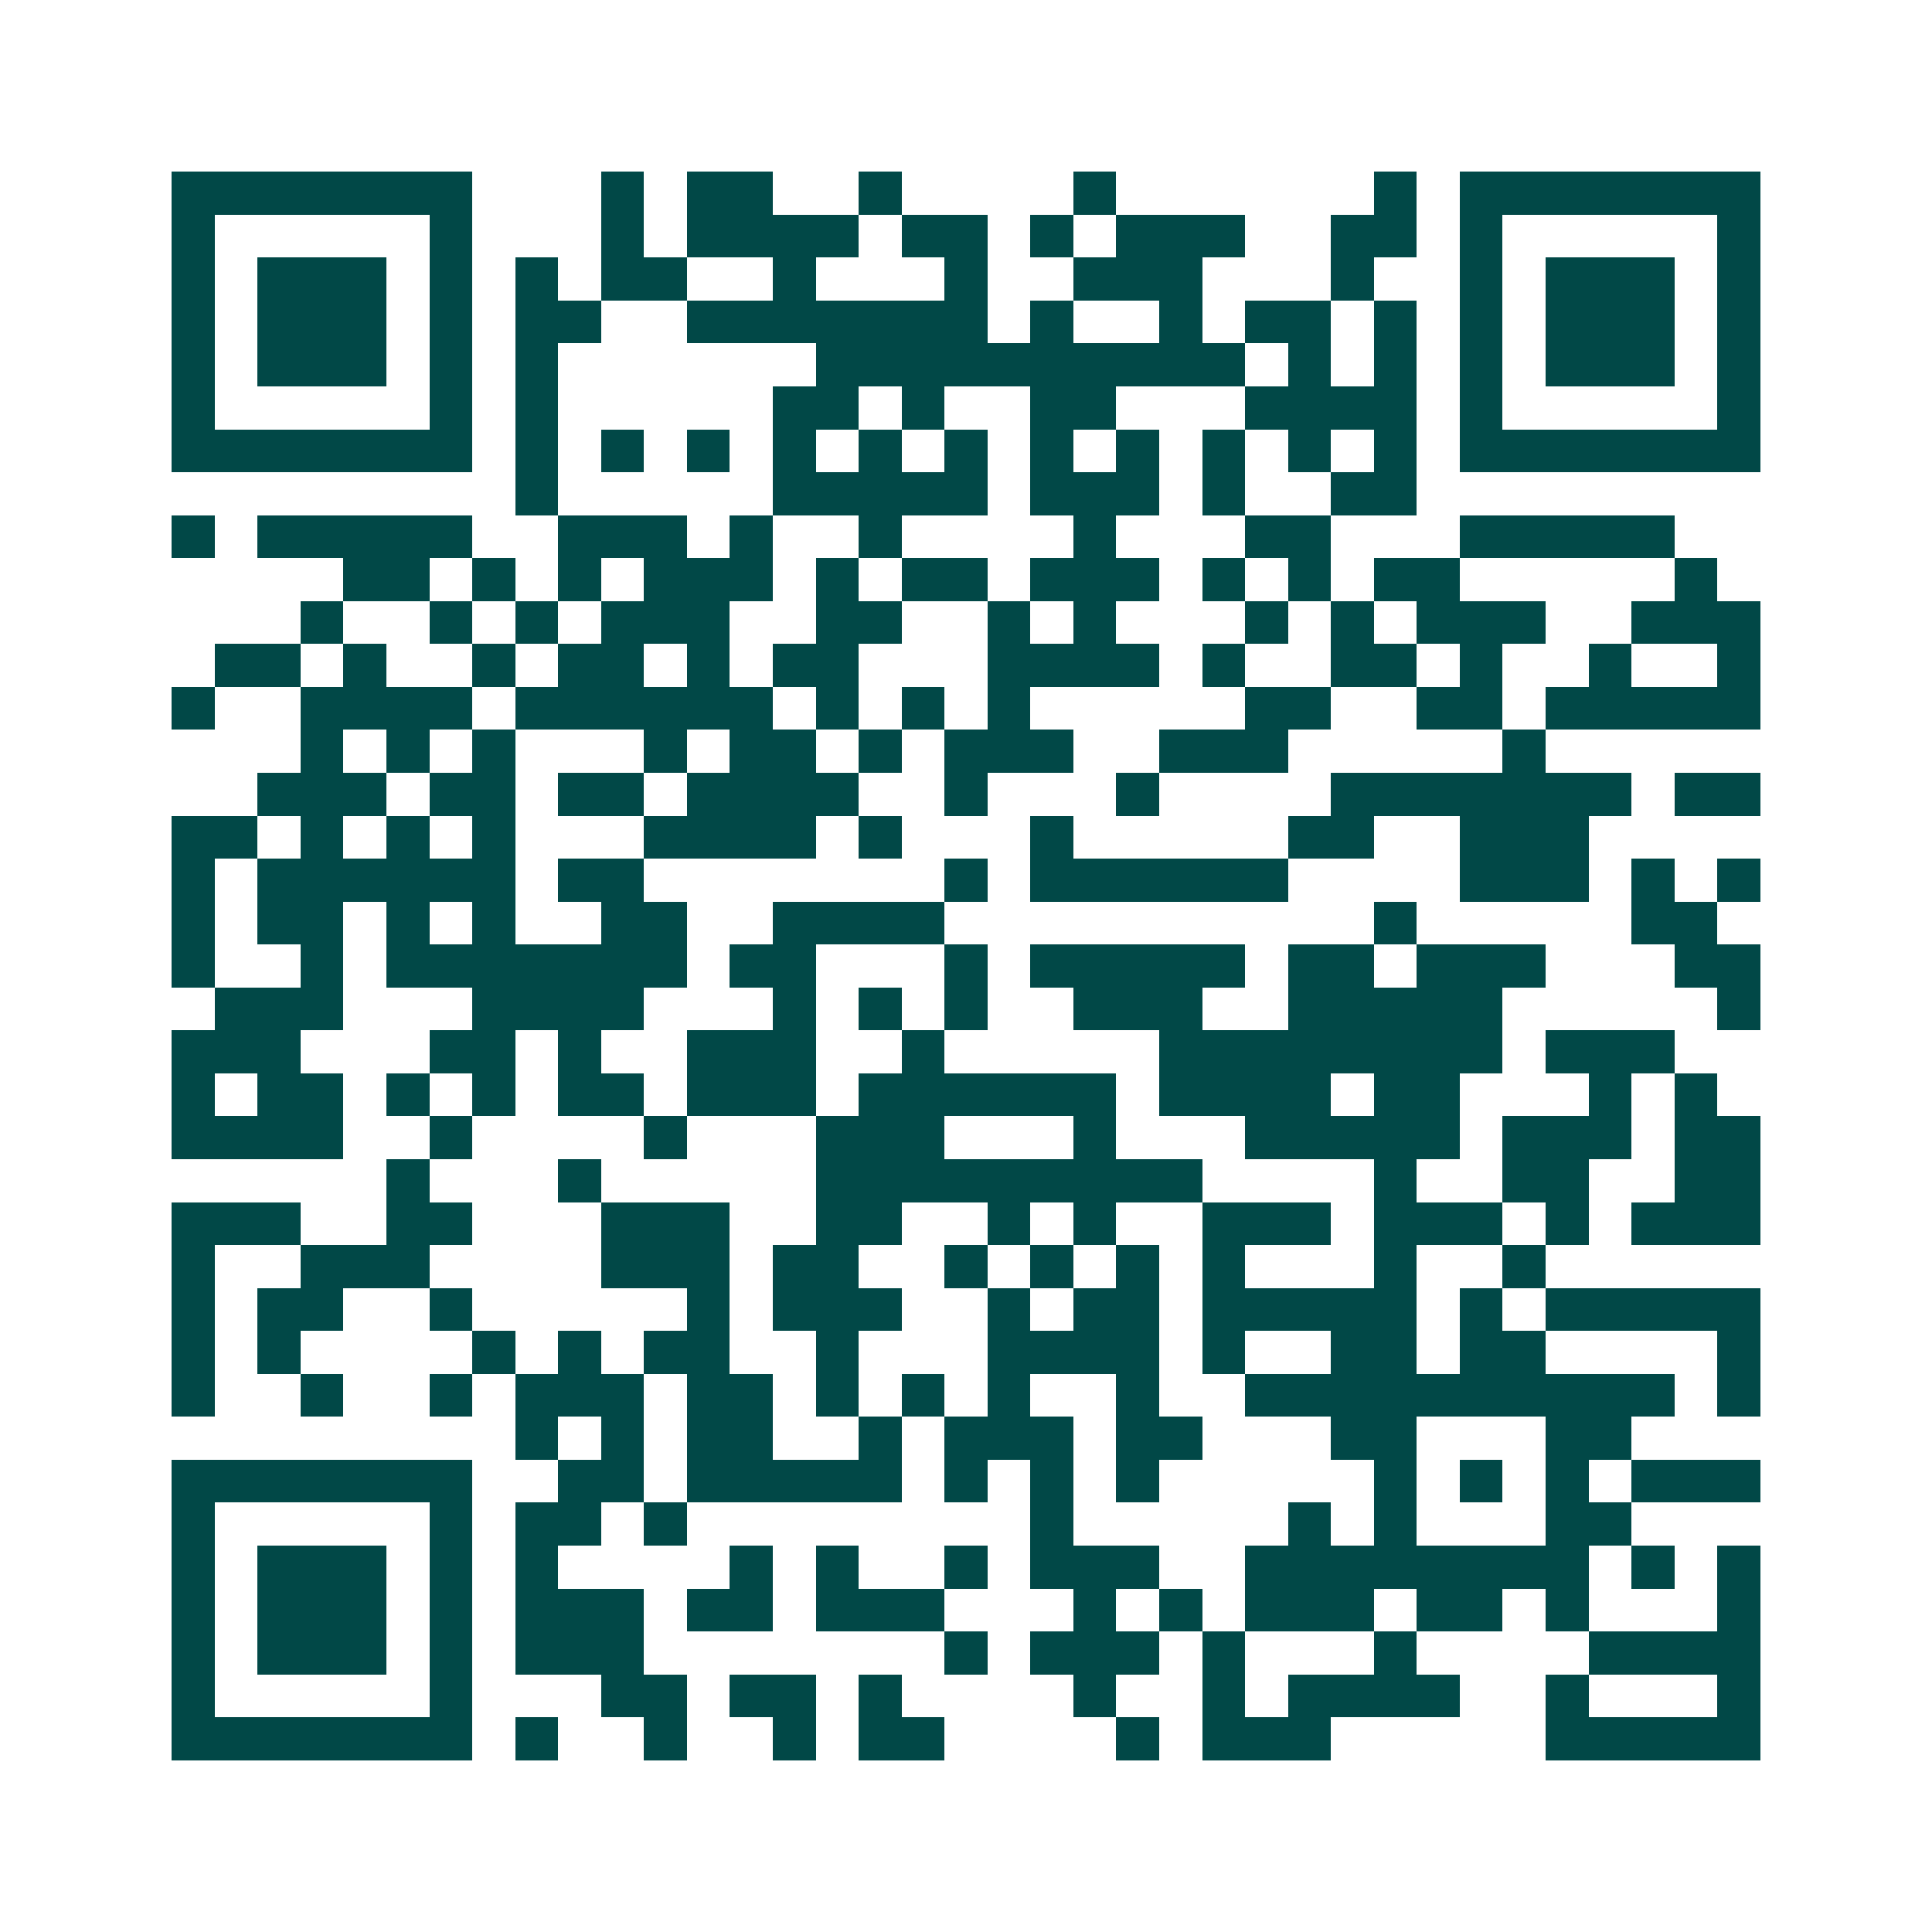 <svg xmlns="http://www.w3.org/2000/svg" width="200" height="200" viewBox="0 0 45 45" shape-rendering="crispEdges"><path fill="#ffffff" d="M0 0h45v45H0z"/><path stroke="#014847" d="M4 4.5h7m3 0h1m1 0h2m2 0h1m4 0h1m6 0h1m1 0h7M4 5.5h1m5 0h1m3 0h1m1 0h4m1 0h2m1 0h1m1 0h3m2 0h2m1 0h1m5 0h1M4 6.5h1m1 0h3m1 0h1m1 0h1m1 0h2m2 0h1m3 0h1m2 0h3m3 0h1m2 0h1m1 0h3m1 0h1M4 7.5h1m1 0h3m1 0h1m1 0h2m2 0h7m1 0h1m2 0h1m1 0h2m1 0h1m1 0h1m1 0h3m1 0h1M4 8.5h1m1 0h3m1 0h1m1 0h1m6 0h10m1 0h1m1 0h1m1 0h1m1 0h3m1 0h1M4 9.5h1m5 0h1m1 0h1m5 0h2m1 0h1m2 0h2m3 0h4m1 0h1m5 0h1M4 10.5h7m1 0h1m1 0h1m1 0h1m1 0h1m1 0h1m1 0h1m1 0h1m1 0h1m1 0h1m1 0h1m1 0h1m1 0h7M12 11.5h1m5 0h5m1 0h3m1 0h1m2 0h2M4 12.5h1m1 0h5m2 0h3m1 0h1m2 0h1m4 0h1m3 0h2m3 0h5M8 13.5h2m1 0h1m1 0h1m1 0h3m1 0h1m1 0h2m1 0h3m1 0h1m1 0h1m1 0h2m5 0h1M7 14.5h1m2 0h1m1 0h1m1 0h3m2 0h2m2 0h1m1 0h1m3 0h1m1 0h1m1 0h3m2 0h3M5 15.5h2m1 0h1m2 0h1m1 0h2m1 0h1m1 0h2m3 0h4m1 0h1m2 0h2m1 0h1m2 0h1m2 0h1M4 16.5h1m2 0h4m1 0h6m1 0h1m1 0h1m1 0h1m5 0h2m2 0h2m1 0h5M7 17.5h1m1 0h1m1 0h1m3 0h1m1 0h2m1 0h1m1 0h3m2 0h3m5 0h1M6 18.5h3m1 0h2m1 0h2m1 0h4m2 0h1m3 0h1m4 0h7m1 0h2M4 19.5h2m1 0h1m1 0h1m1 0h1m3 0h4m1 0h1m3 0h1m5 0h2m2 0h3M4 20.5h1m1 0h6m1 0h2m7 0h1m1 0h6m4 0h3m1 0h1m1 0h1M4 21.5h1m1 0h2m1 0h1m1 0h1m2 0h2m2 0h4m10 0h1m5 0h2M4 22.5h1m2 0h1m1 0h7m1 0h2m3 0h1m1 0h5m1 0h2m1 0h3m3 0h2M5 23.5h3m3 0h4m3 0h1m1 0h1m1 0h1m2 0h3m2 0h5m5 0h1M4 24.5h3m3 0h2m1 0h1m2 0h3m2 0h1m5 0h8m1 0h3M4 25.5h1m1 0h2m1 0h1m1 0h1m1 0h2m1 0h3m1 0h6m1 0h4m1 0h2m3 0h1m1 0h1M4 26.5h4m2 0h1m4 0h1m3 0h3m3 0h1m3 0h5m1 0h3m1 0h2M9 27.5h1m3 0h1m5 0h9m4 0h1m2 0h2m2 0h2M4 28.5h3m2 0h2m3 0h3m2 0h2m2 0h1m1 0h1m2 0h3m1 0h3m1 0h1m1 0h3M4 29.5h1m2 0h3m4 0h3m1 0h2m2 0h1m1 0h1m1 0h1m1 0h1m3 0h1m2 0h1M4 30.5h1m1 0h2m2 0h1m5 0h1m1 0h3m2 0h1m1 0h2m1 0h5m1 0h1m1 0h5M4 31.5h1m1 0h1m4 0h1m1 0h1m1 0h2m2 0h1m3 0h4m1 0h1m2 0h2m1 0h2m4 0h1M4 32.5h1m2 0h1m2 0h1m1 0h3m1 0h2m1 0h1m1 0h1m1 0h1m2 0h1m2 0h10m1 0h1M12 33.5h1m1 0h1m1 0h2m2 0h1m1 0h3m1 0h2m3 0h2m3 0h2M4 34.5h7m2 0h2m1 0h5m1 0h1m1 0h1m1 0h1m5 0h1m1 0h1m1 0h1m1 0h3M4 35.5h1m5 0h1m1 0h2m1 0h1m8 0h1m5 0h1m1 0h1m3 0h2M4 36.5h1m1 0h3m1 0h1m1 0h1m4 0h1m1 0h1m2 0h1m1 0h3m2 0h8m1 0h1m1 0h1M4 37.5h1m1 0h3m1 0h1m1 0h3m1 0h2m1 0h3m3 0h1m1 0h1m1 0h3m1 0h2m1 0h1m3 0h1M4 38.5h1m1 0h3m1 0h1m1 0h3m7 0h1m1 0h3m1 0h1m3 0h1m4 0h4M4 39.5h1m5 0h1m3 0h2m1 0h2m1 0h1m4 0h1m2 0h1m1 0h4m2 0h1m3 0h1M4 40.5h7m1 0h1m2 0h1m2 0h1m1 0h2m4 0h1m1 0h3m5 0h5"/></svg>
